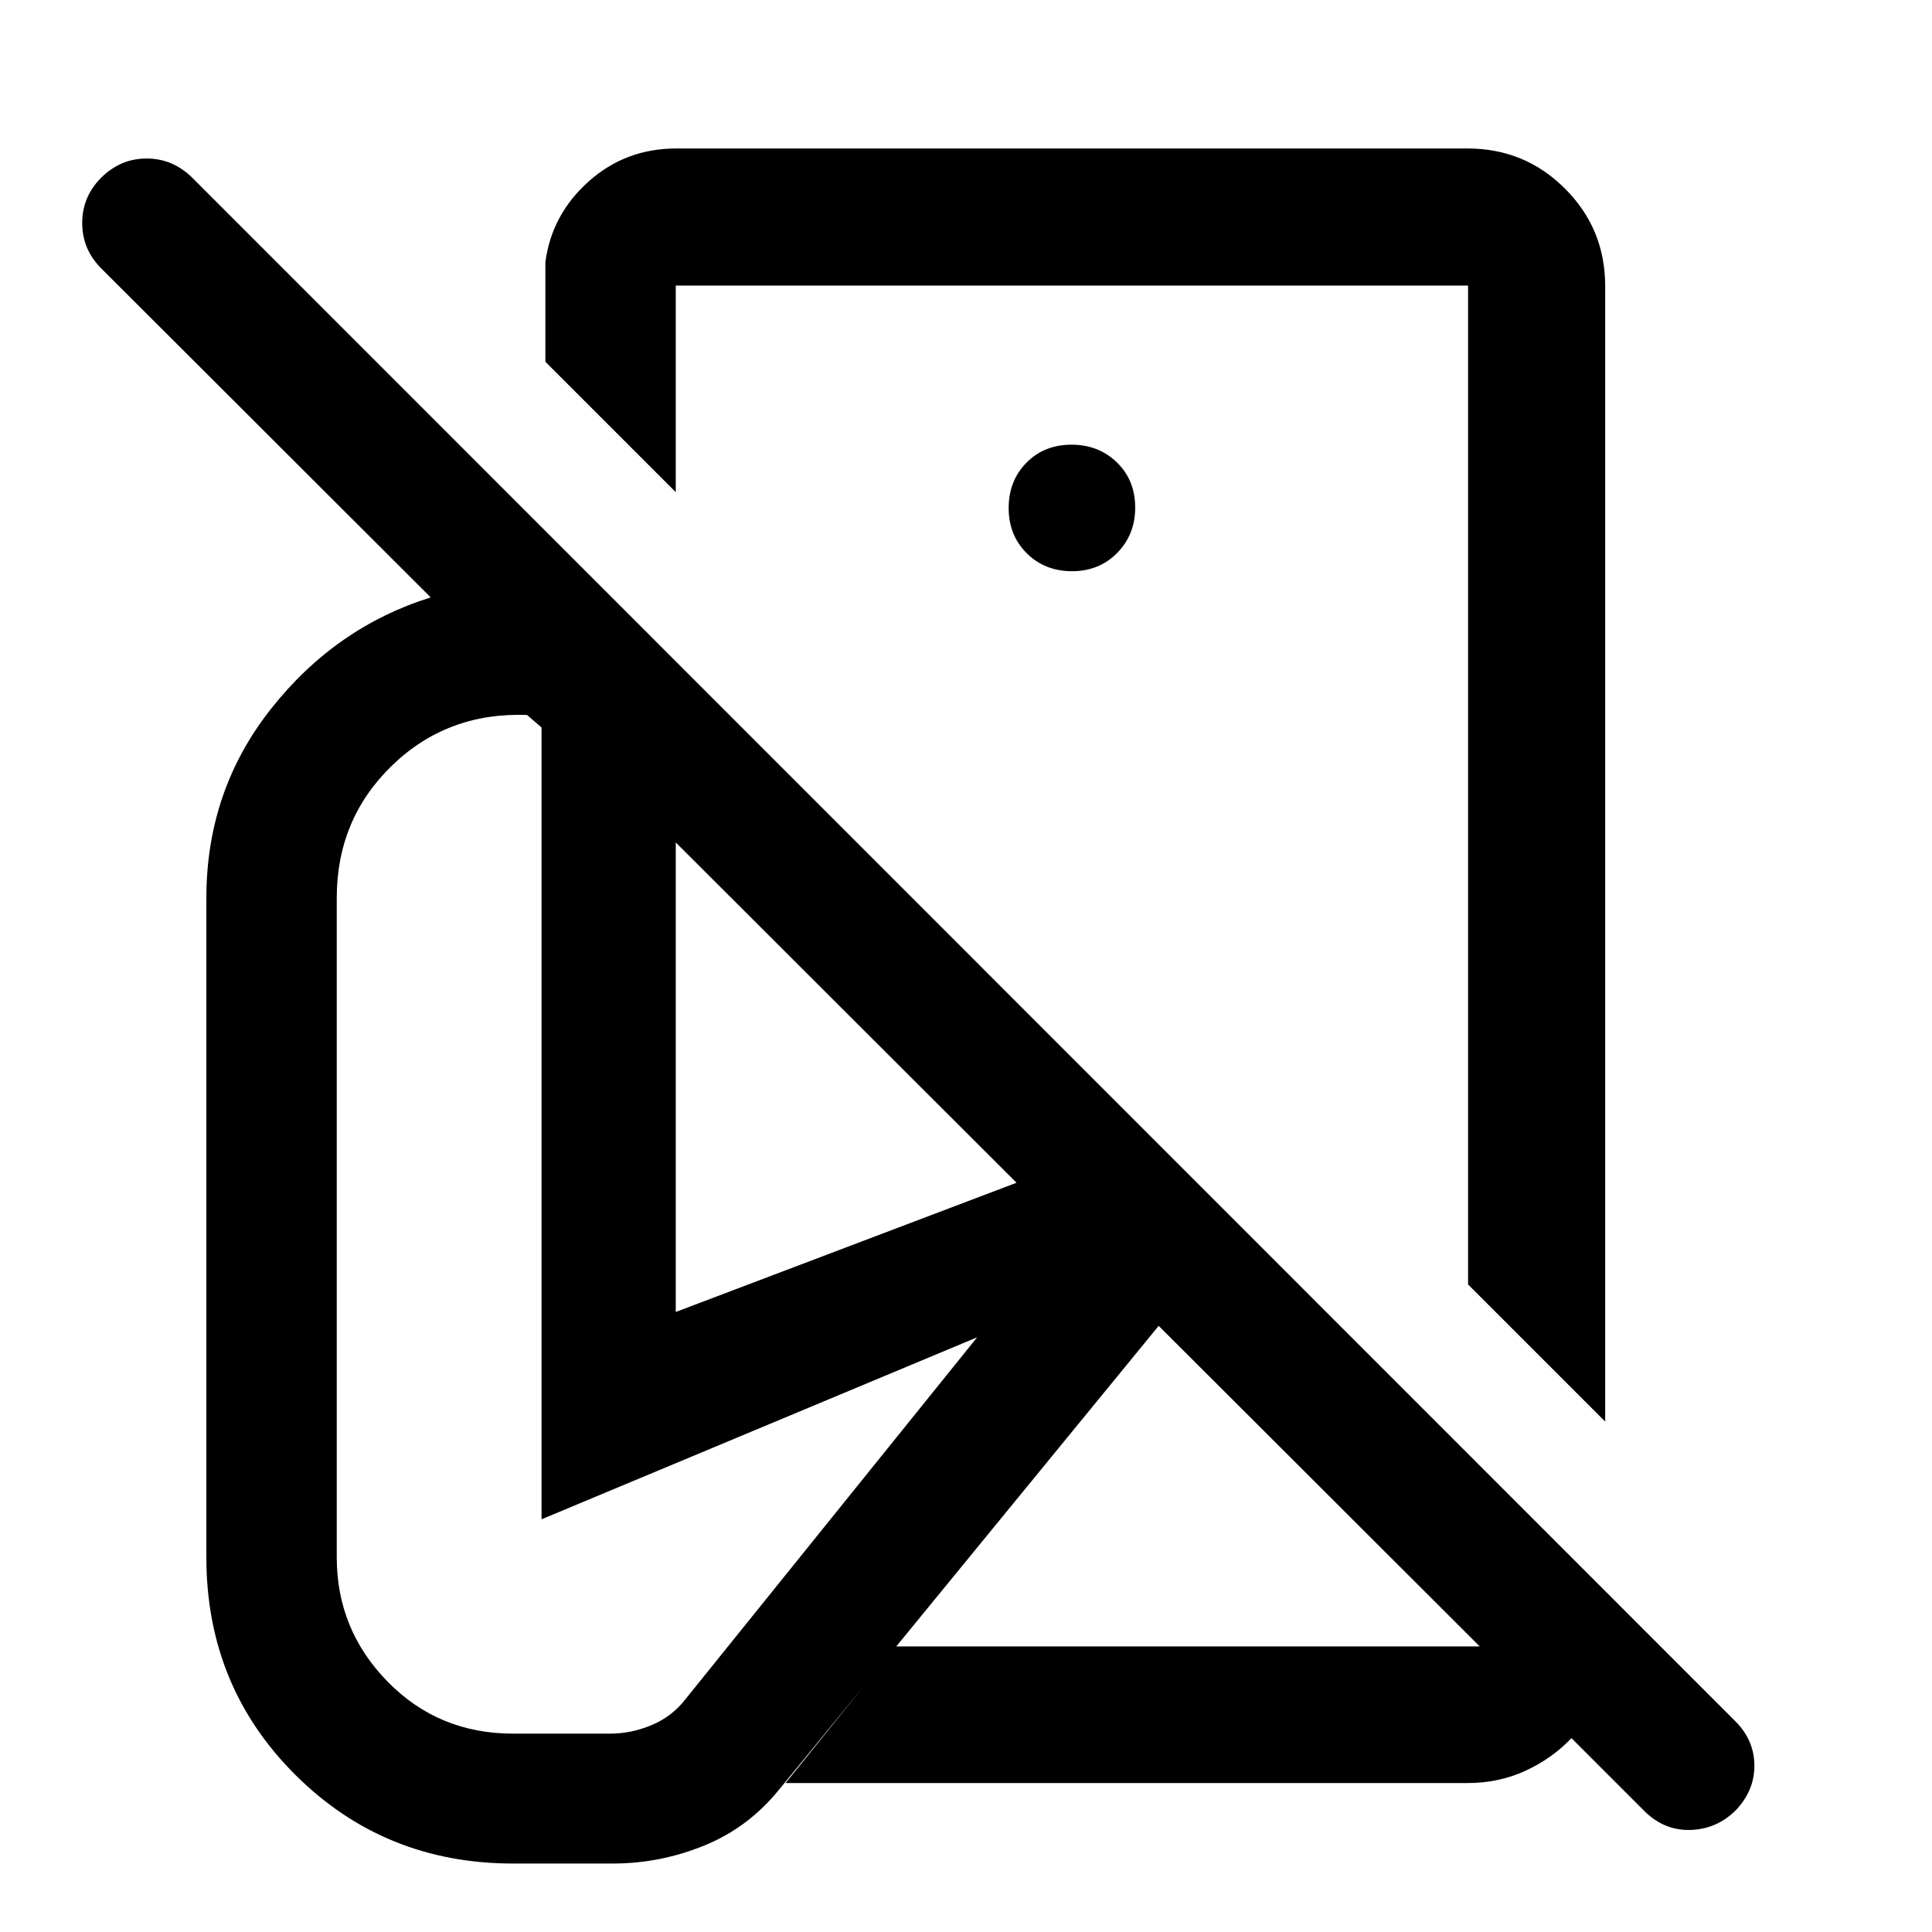 <svg xmlns="http://www.w3.org/2000/svg" width="48" height="48" viewBox="0 -960 960 960"><path d="m797.61-253.63-68.13-68.13v-496.33h-393.7v102.63L271-780.24v-49.56q3.11-23.56 21.45-39.99 18.34-16.43 43.57-16.43h393.22q28.45 0 48.41 19.96 19.96 19.96 19.96 48.41v564.22Zm64.94 193.09q-9.33 9.32-22.27 9.82t-22.8-8.98l-36.63-36.63q-9.68 10.16-22.88 16.23-13.2 6.08-28.73 6.08H390.35l54.78-67.89h290.13L575.74-301.2 387.3-70.98q-15.23 18.96-37.21 27.96t-45.7 9h-49.46q-63.95 0-108.17-44.06-44.22-44.05-44.22-108.09v-327.61q0-53.31 32.07-93.94 32.06-40.63 79.41-55.43L50.33-826.61q-9.48-9.48-9.48-22.57 0-13.1 9.48-22.58 9.6-9.48 22.51-9.48 12.92 0 22.64 9.48l766.91 767.15q9.24 9.28 9.36 21.74.12 12.46-9.2 22.33Zm-329.92-510Zm.06-105.63q13.51 0 22.44-9.09 8.94-9.09 8.94-22.52 0-13.64-9.09-22.45-9.09-8.81-22.53-8.81-13.63 0-22.44 8.98-8.81 8.99-8.81 22.51 0 13.52 8.98 22.45 8.99 8.93 22.51 8.93Zm202.57 534.26ZM254.93-98.57h48.22q10.57 0 20.69-4.26 10.12-4.26 16.74-12.83L485.54-295.5l-216.45 90.43v-393.45l-7.22-6.22q-39.67-1.43-67.11 25.16-27.43 26.6-27.43 65.8v327.61q0 35.98 25.29 61.79 25.3 25.81 62.31 25.81Zm80.85-209.52 169.33-64.21-169.33-169.09v233.3Z"/></svg>